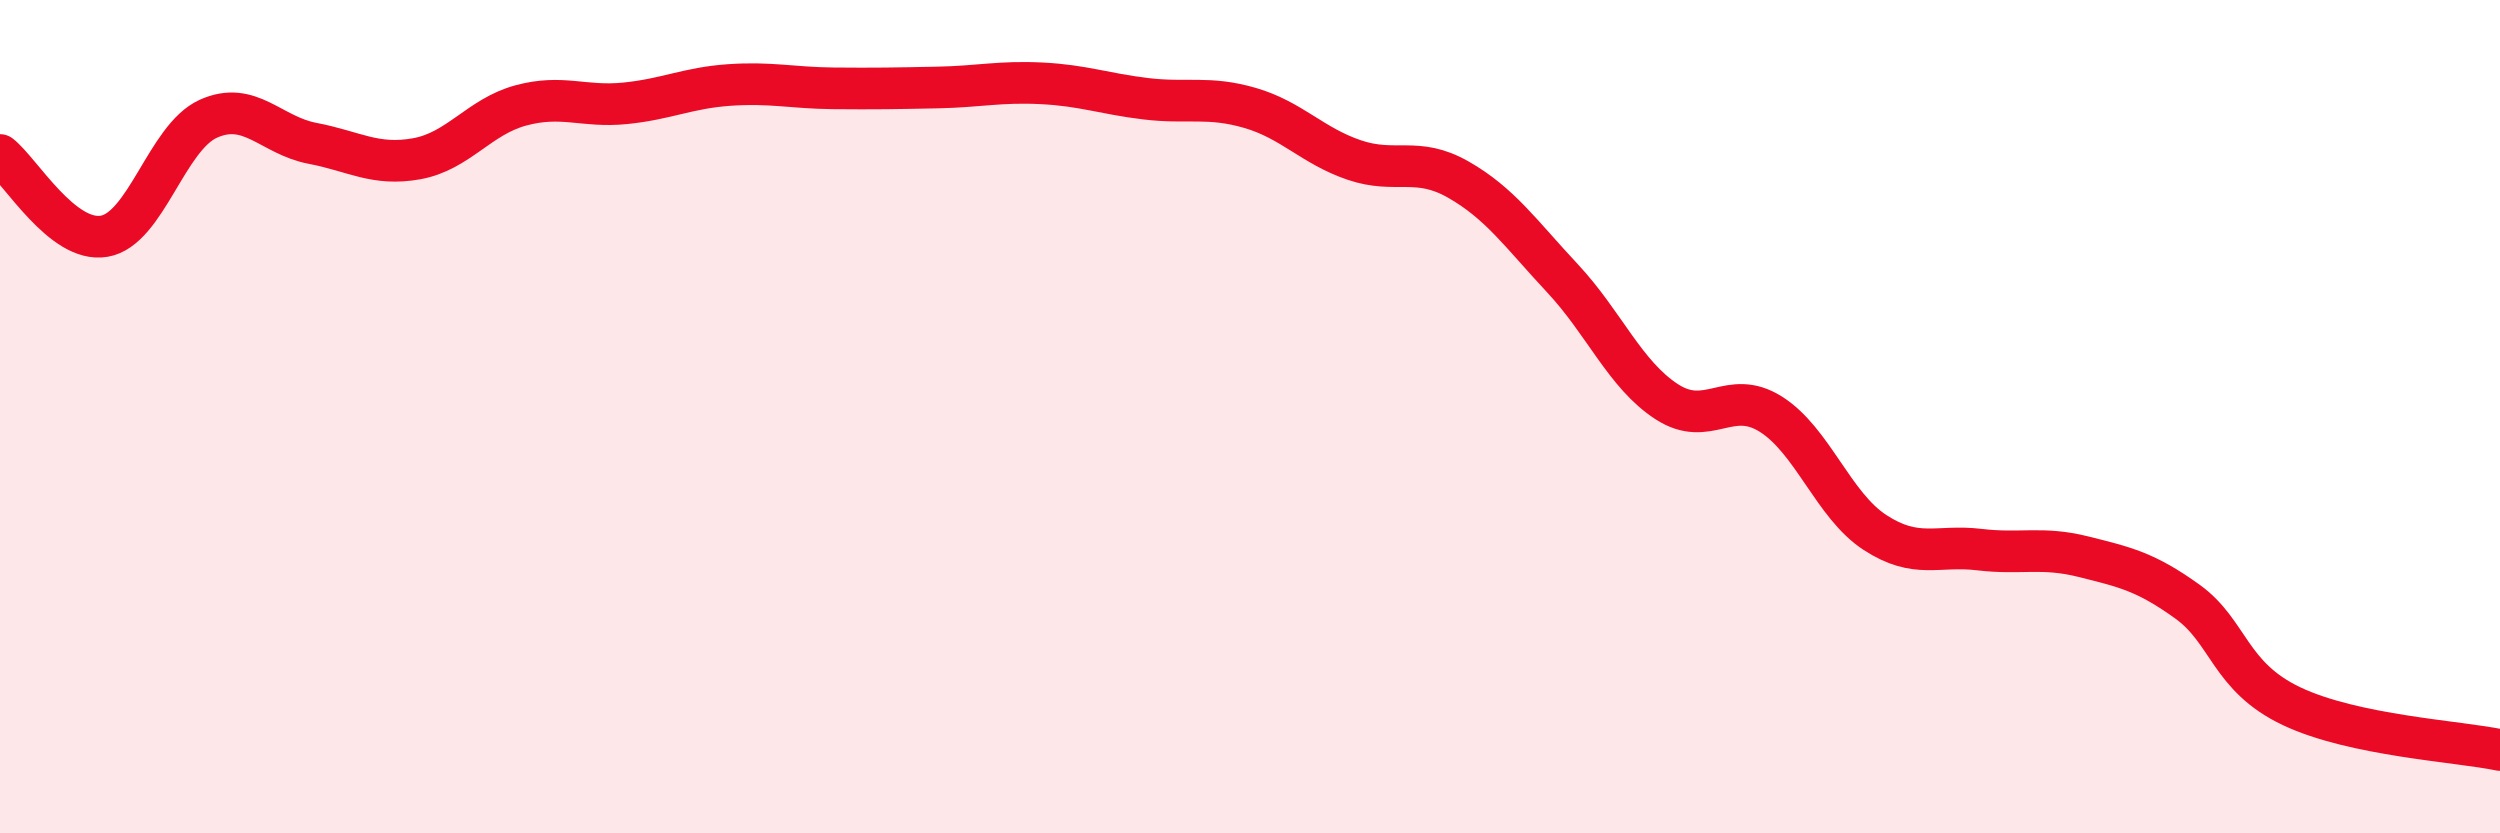 
    <svg width="60" height="20" viewBox="0 0 60 20" xmlns="http://www.w3.org/2000/svg">
      <path
        d="M 0,3.72 C 0.5,4.11 1.5,5.84 2.5,5.67 C 3.5,5.5 4,3.3 5,2.85 C 6,2.4 6.5,3.25 7.5,3.44 C 8.5,3.63 9,3.99 10,3.81 C 11,3.63 11.5,2.8 12.5,2.53 C 13.5,2.26 14,2.58 15,2.48 C 16,2.38 16.5,2.11 17.5,2.04 C 18.5,1.97 19,2.11 20,2.12 C 21,2.13 21.5,2.12 22.5,2.1 C 23.5,2.08 24,1.95 25,2 C 26,2.05 26.5,2.25 27.5,2.37 C 28.5,2.49 29,2.3 30,2.59 C 31,2.88 31.5,3.5 32.5,3.84 C 33.5,4.18 34,3.74 35,4.31 C 36,4.88 36.5,5.61 37.5,6.68 C 38.5,7.75 39,8.99 40,9.64 C 41,10.29 41.5,9.31 42.5,9.94 C 43.5,10.57 44,12.13 45,12.78 C 46,13.43 46.5,13.07 47.5,13.19 C 48.5,13.31 49,13.11 50,13.36 C 51,13.61 51.5,13.72 52.5,14.44 C 53.5,15.16 53.5,16.24 55,16.95 C 56.5,17.66 59,17.79 60,18L60 20L0 20Z"
        fill="#EB0A25"
        opacity="0.1"
        stroke-linecap="round"
        stroke-linejoin="round"
      />
      <path
        d="M 0,3.72 C 0.5,4.11 1.5,5.84 2.5,5.67 C 3.5,5.5 4,3.3 5,2.85 C 6,2.4 6.5,3.25 7.5,3.44 C 8.5,3.63 9,3.99 10,3.81 C 11,3.63 11.5,2.8 12.5,2.53 C 13.5,2.26 14,2.58 15,2.48 C 16,2.38 16.5,2.11 17.5,2.04 C 18.5,1.97 19,2.11 20,2.12 C 21,2.13 21.5,2.12 22.5,2.1 C 23.5,2.08 24,1.95 25,2 C 26,2.05 26.5,2.25 27.5,2.37 C 28.5,2.49 29,2.3 30,2.59 C 31,2.88 31.5,3.5 32.5,3.84 C 33.5,4.18 34,3.74 35,4.31 C 36,4.88 36.5,5.61 37.5,6.68 C 38.5,7.75 39,8.99 40,9.64 C 41,10.29 41.5,9.31 42.5,9.94 C 43.5,10.57 44,12.13 45,12.78 C 46,13.43 46.5,13.07 47.5,13.19 C 48.5,13.31 49,13.11 50,13.36 C 51,13.61 51.5,13.72 52.5,14.44 C 53.5,15.16 53.5,16.24 55,16.95 C 56.5,17.66 59,17.79 60,18"
        stroke="#EB0A25"
        stroke-width="1"
        fill="none"
        stroke-linecap="round"
        stroke-linejoin="round"
      />
    </svg>
  